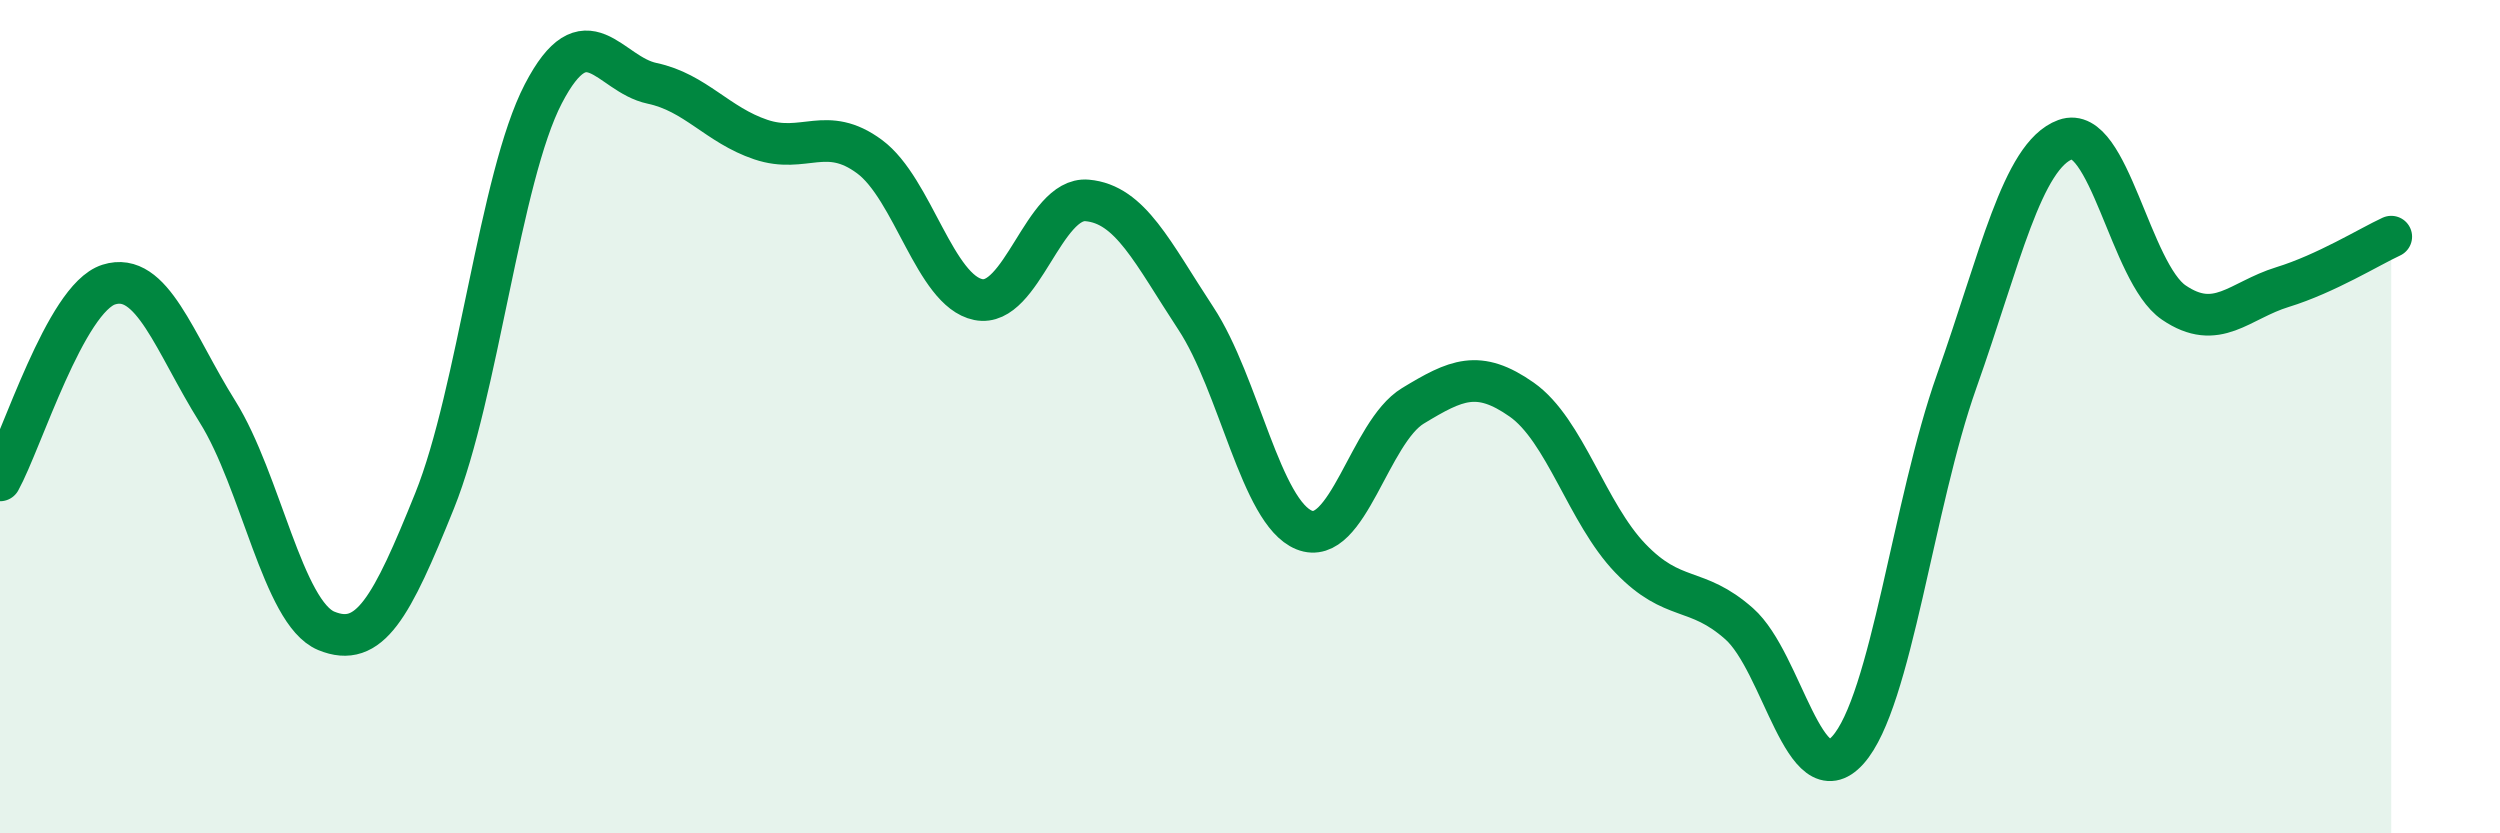 
    <svg width="60" height="20" viewBox="0 0 60 20" xmlns="http://www.w3.org/2000/svg">
      <path
        d="M 0,11.53 C 0.52,10.59 1.57,7.16 2.61,6.83 C 3.65,6.5 4.18,8.22 5.22,9.88 C 6.26,11.54 6.79,14.71 7.83,15.14 C 8.87,15.57 9.39,14.6 10.43,12.02 C 11.47,9.44 12,4.25 13.04,2.25 C 14.08,0.25 14.61,1.78 15.65,2 C 16.69,2.22 17.22,3 18.26,3.35 C 19.3,3.7 19.83,2.99 20.87,3.76 C 21.91,4.53 22.44,6.98 23.48,7.19 C 24.52,7.4 25.05,4.72 26.09,4.81 C 27.13,4.9 27.66,6.06 28.7,7.64 C 29.74,9.22 30.26,12.3 31.3,12.72 C 32.34,13.14 32.87,10.37 33.91,9.74 C 34.95,9.11 35.48,8.86 36.52,9.59 C 37.56,10.32 38.09,12.32 39.13,13.4 C 40.17,14.48 40.7,14.05 41.74,14.97 C 42.78,15.89 43.31,19.16 44.35,18 C 45.39,16.84 45.92,12.08 46.96,9.15 C 48,6.22 48.53,3.73 49.57,3.35 C 50.61,2.97 51.13,6.55 52.17,7.26 C 53.21,7.97 53.74,7.21 54.78,6.89 C 55.82,6.57 56.87,5.92 57.39,5.68L57.39 20L0 20Z"
        fill="#008740"
        opacity="0.1"
        stroke-linecap="round"
        stroke-linejoin="round"
      />
      <path
        d="M 0,11.53 C 0.52,10.59 1.57,7.16 2.61,6.83 C 3.65,6.5 4.18,8.22 5.22,9.88 C 6.26,11.54 6.79,14.71 7.83,15.14 C 8.87,15.57 9.39,14.6 10.43,12.02 C 11.47,9.44 12,4.25 13.04,2.25 C 14.08,0.25 14.61,1.78 15.65,2 C 16.69,2.22 17.22,3 18.26,3.35 C 19.3,3.7 19.83,2.99 20.87,3.76 C 21.91,4.53 22.44,6.98 23.48,7.19 C 24.52,7.4 25.05,4.72 26.09,4.81 C 27.13,4.9 27.66,6.06 28.7,7.64 C 29.74,9.22 30.26,12.3 31.3,12.72 C 32.34,13.14 32.87,10.37 33.91,9.74 C 34.95,9.11 35.48,8.86 36.52,9.59 C 37.56,10.32 38.09,12.32 39.13,13.4 C 40.17,14.48 40.7,14.05 41.74,14.97 C 42.78,15.89 43.31,19.16 44.35,18 C 45.39,16.84 45.92,12.08 46.96,9.15 C 48,6.22 48.53,3.73 49.57,3.35 C 50.61,2.97 51.13,6.55 52.17,7.26 C 53.21,7.97 53.74,7.21 54.78,6.89 C 55.82,6.57 56.87,5.92 57.39,5.68"
        stroke="#008740"
        stroke-width="1"
        fill="none"
        stroke-linecap="round"
        stroke-linejoin="round"
      />
    </svg>
  